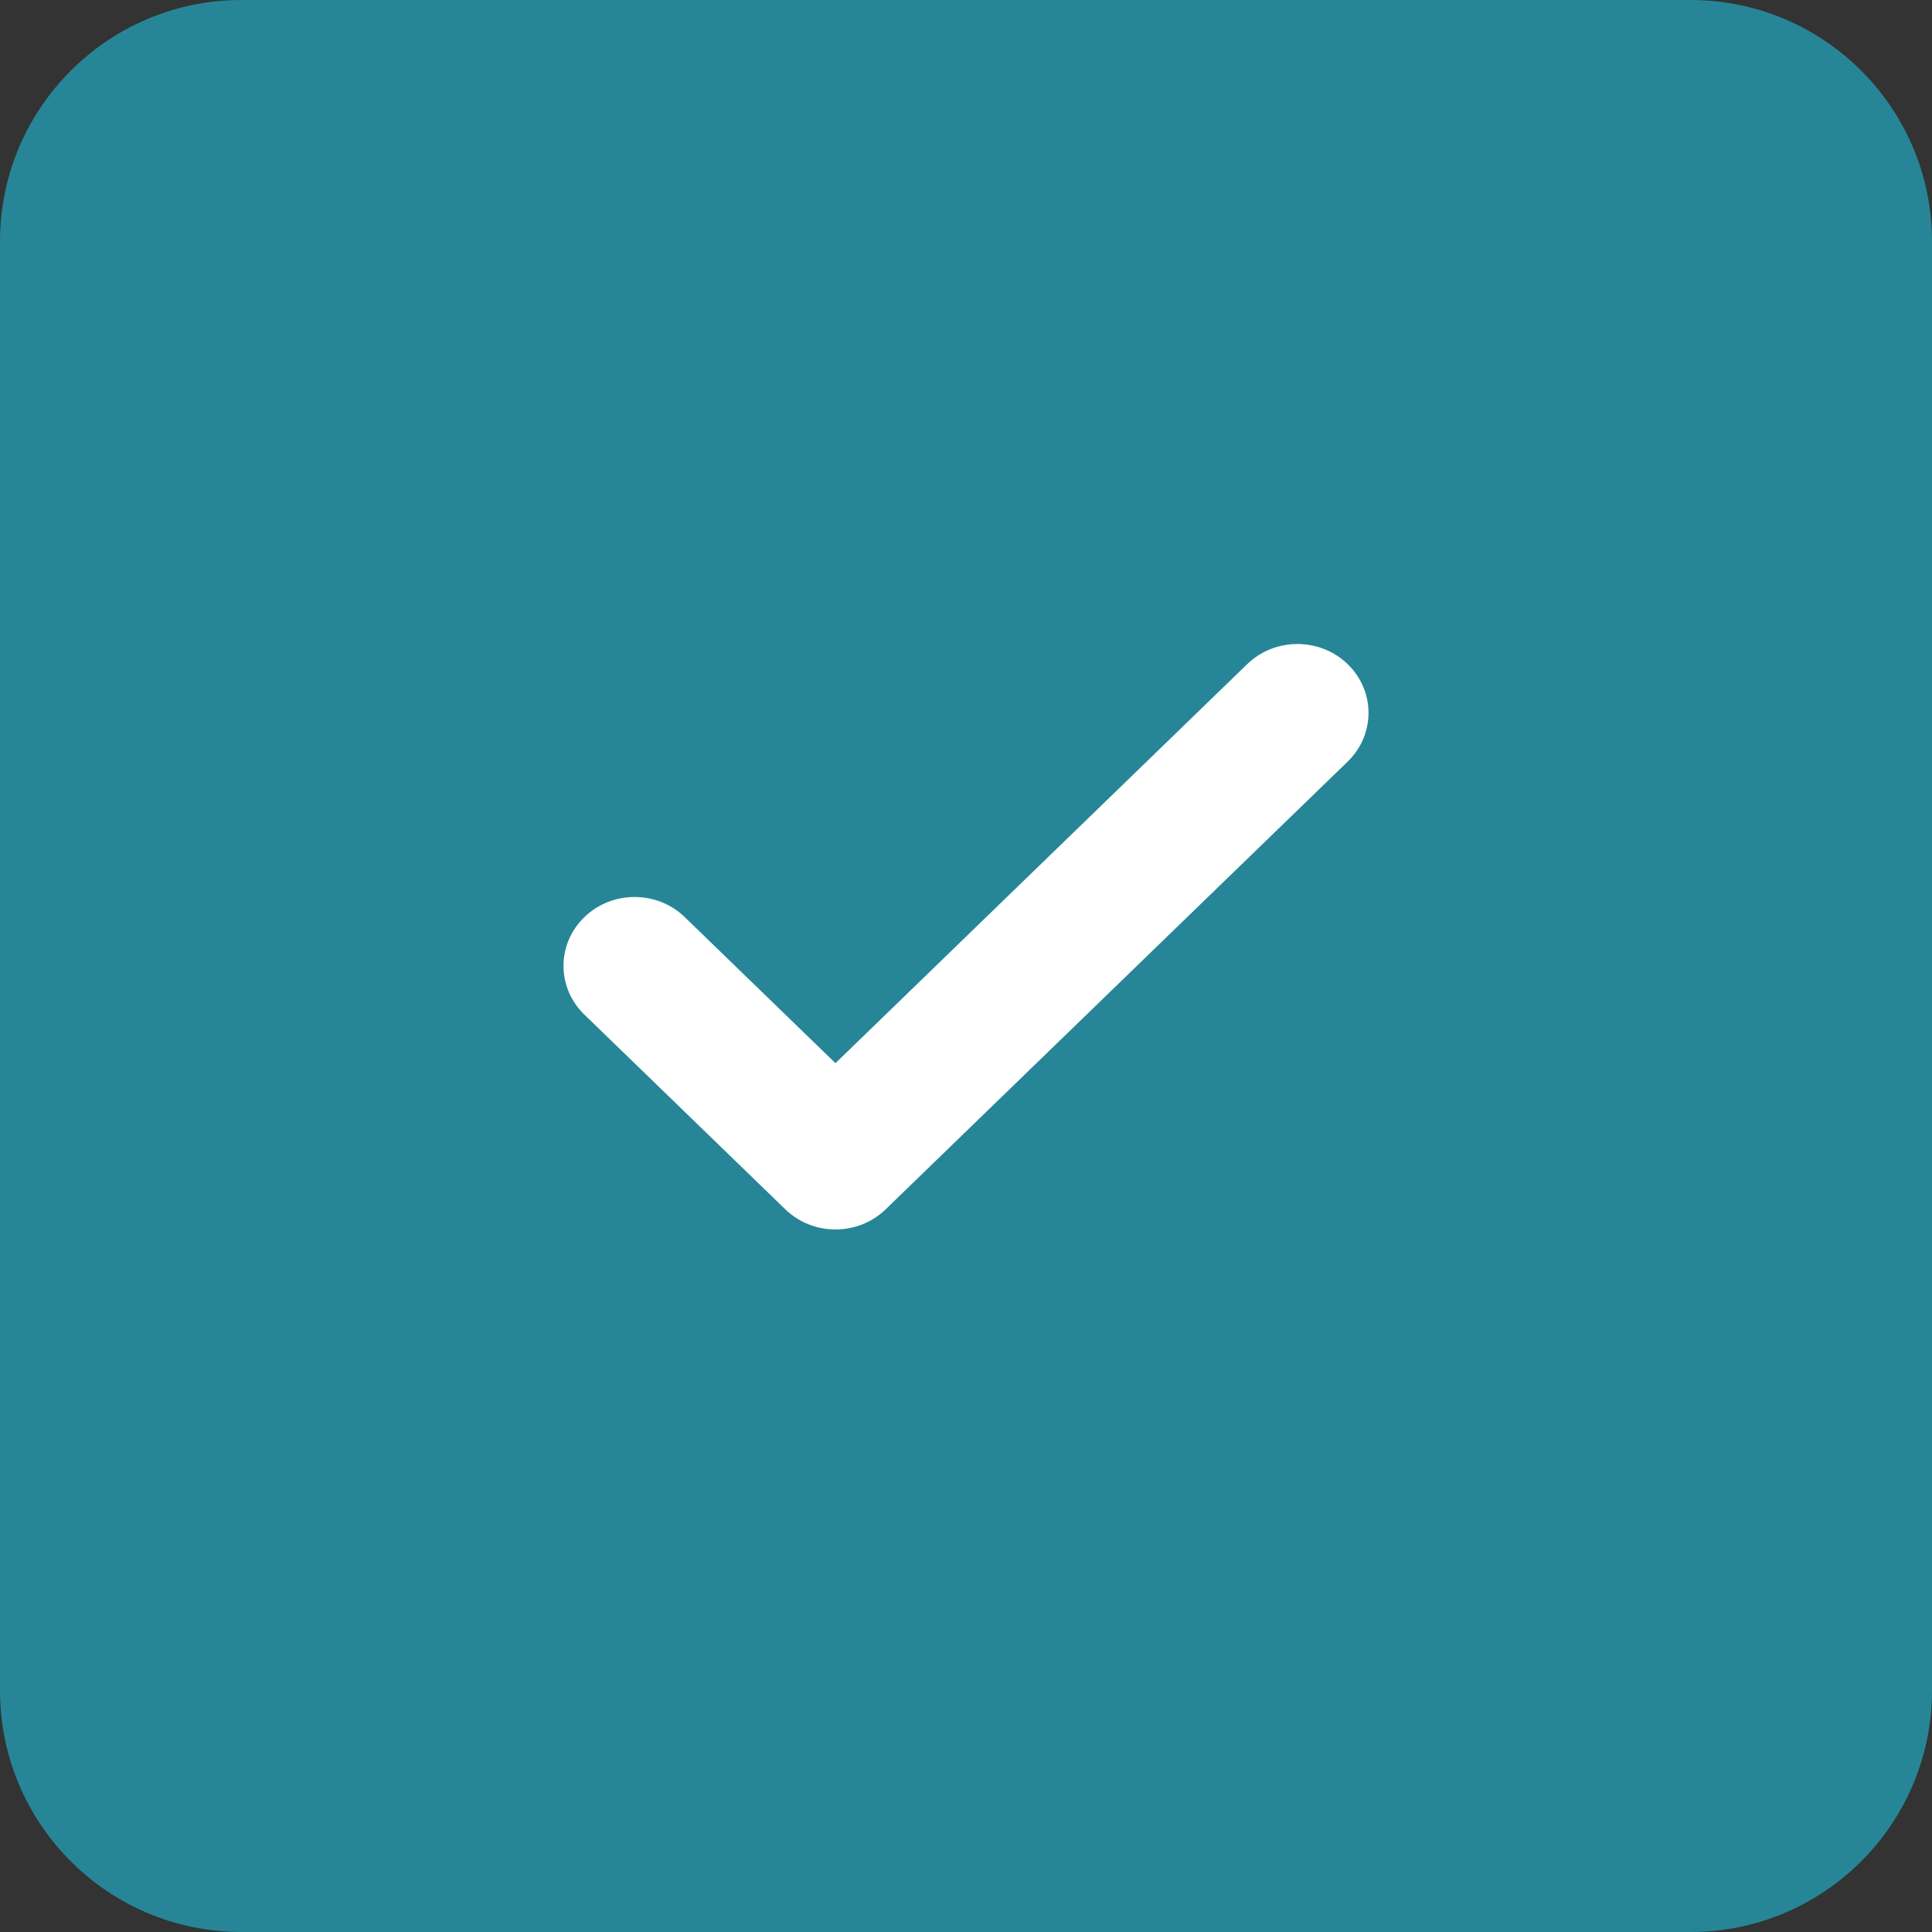 <?xml version="1.0" encoding="UTF-8"?> <svg xmlns="http://www.w3.org/2000/svg" width="192" height="192" viewBox="0 0 192 192" fill="none"><rect x="0" y="0" width="192" height="192" fill="#333333" stroke="none"/><g clip-path="url(#clip0_6_69065)"><path d="M168 0H24C10.745 0 0 10.745 0 24V168C0 181.255 10.745 192 24 192H168C181.255 192 192 181.255 192 168V24C192 10.745 181.255 0 168 0Z" fill="#268697"></path><path d="M123.943 66.004L83.028 105.657L68.056 91.148C65.3 88.473 60.827 88.473 58.07 91.148C55.31 93.82 55.31 98.154 58.07 100.826L78.037 120.175C79.415 121.51 81.224 122.182 83.031 122.182C84.838 122.182 86.644 121.514 88.023 120.175L133.932 75.685C136.69 73.01 136.69 68.678 133.932 66.004C131.172 63.332 126.703 63.332 123.943 66.004Z" fill="white"></path></g><defs><clipPath id="clip0_6_69065"><rect width="192" height="192" fill="white"></rect></clipPath></defs></svg> 